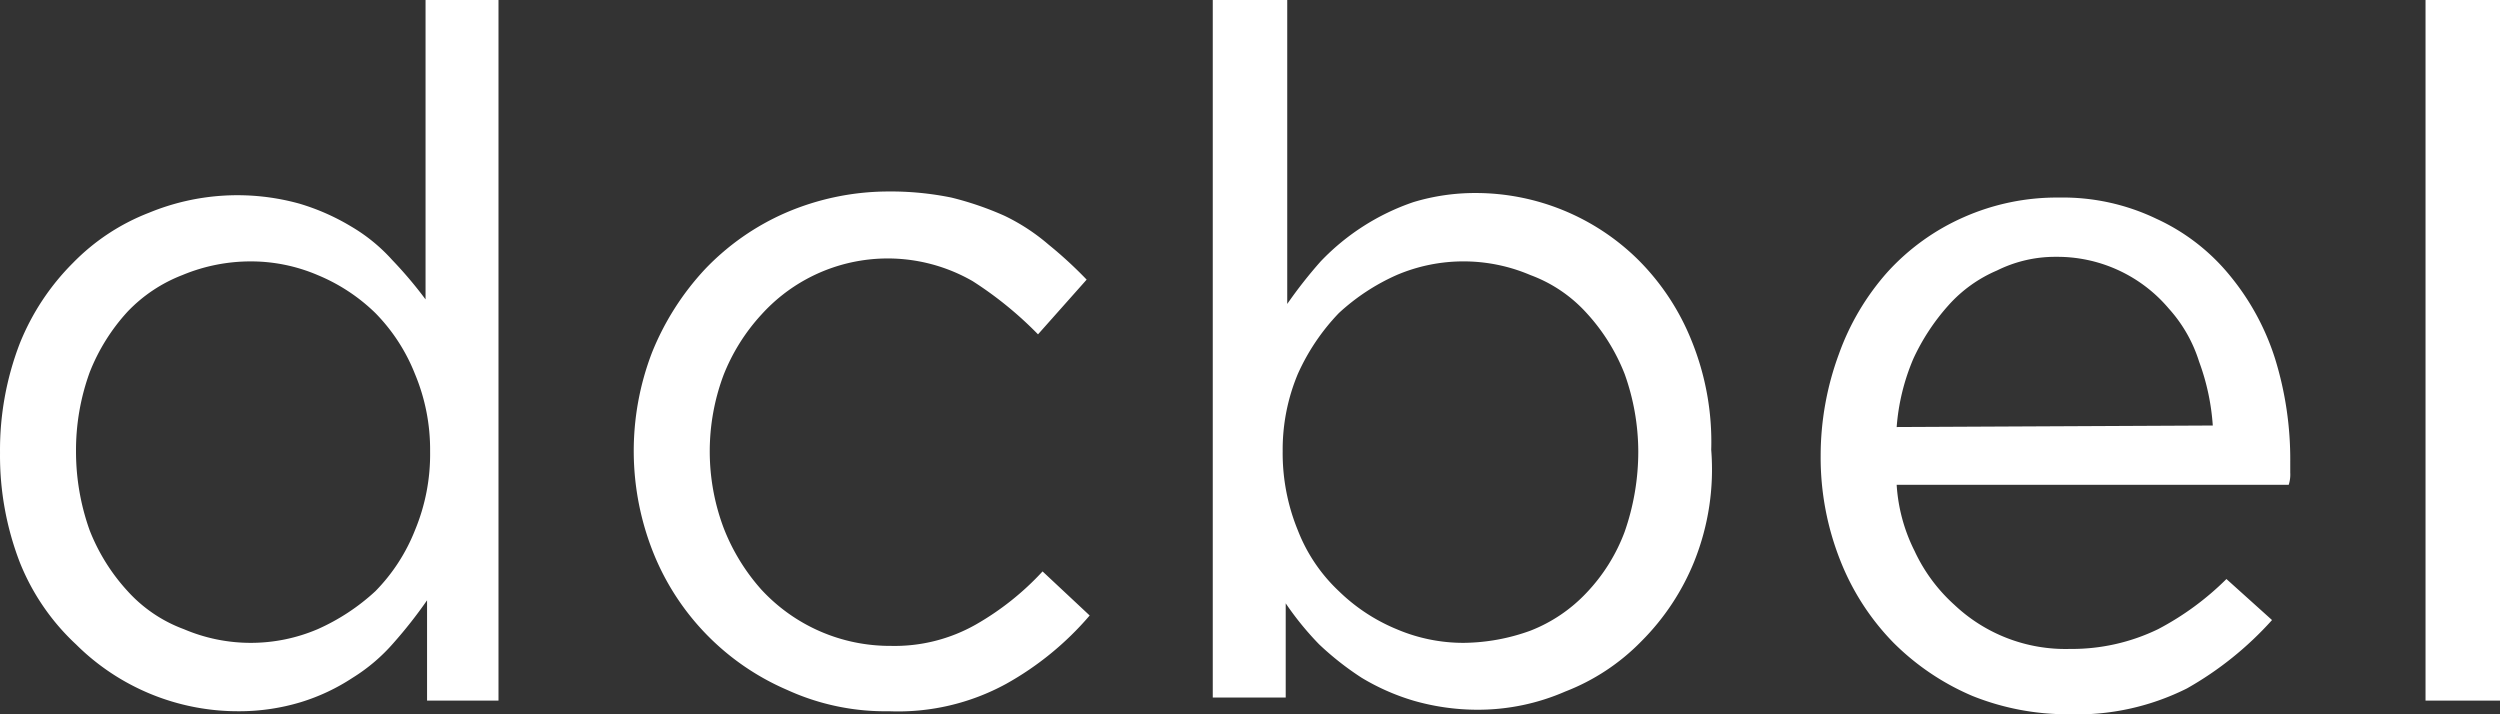 <?xml version="1.0" encoding="UTF-8"?> <svg xmlns="http://www.w3.org/2000/svg" width="141" height="40.294" viewBox="0 0 141 40.294"><rect x="0" y="0" width="141" height="40.294" fill="#333333" stroke="none"/><g id="Group_1244" data-name="Group 1244" transform="translate(-694 2500)"><path id="Path_9873" data-name="Path 9873" d="M24.085,39.514V33.857a25.826,25.826,0,0,1-1.886,2.4,10.1,10.1,0,0,1-2.314,1.971A11.366,11.366,0,0,1,16.971,39.6a12,12,0,0,1-3.514.514,12.951,12.951,0,0,1-9.171-3.771,12.788,12.788,0,0,1-3.171-4.629A16.748,16.748,0,0,1,0,25.543a16.748,16.748,0,0,1,1.114-6.171,13.543,13.543,0,0,1,3-4.543A12.068,12.068,0,0,1,8.4,12a13.08,13.08,0,0,1,8.486-.514A12.583,12.583,0,0,1,19.8,12.771a9.711,9.711,0,0,1,2.314,1.886A23.536,23.536,0,0,1,24,16.886V0h4.114V39.514ZM23.4,21.086a10.286,10.286,0,0,0-2.229-3.429,10.286,10.286,0,0,0-3.257-2.143,9.574,9.574,0,0,0-3.771-.771,9.994,9.994,0,0,0-3.857.771A8.486,8.486,0,0,0,7.2,17.571,11,11,0,0,0,5.057,21a12.857,12.857,0,0,0-.771,4.457,13.183,13.183,0,0,0,.771,4.457A11,11,0,0,0,7.2,33.343a8.014,8.014,0,0,0,3.171,2.143,9.609,9.609,0,0,0,7.543,0,11.923,11.923,0,0,0,3.257-2.143A10.286,10.286,0,0,0,23.4,29.914a11.143,11.143,0,0,0,.857-4.457,11.04,11.04,0,0,0-.857-4.371" transform="translate(694.001 -2500)" fill="#fff"></path><path id="Path_9874" data-name="Path 9874" d="M62.7,40.371a12.711,12.711,0,0,1-6.6,1.543,13.294,13.294,0,0,1-5.743-1.2A14.151,14.151,0,0,1,42.814,33a15.471,15.471,0,0,1-.086-11.314,15.206,15.206,0,0,1,3-4.714A14.014,14.014,0,0,1,50.271,13.8a14.666,14.666,0,0,1,5.743-1.2,17.074,17.074,0,0,1,3.6.343,17.682,17.682,0,0,1,3,1.029A11.28,11.28,0,0,1,65.1,15.6a23.357,23.357,0,0,1,2.143,1.971L64.5,20.657a20.88,20.88,0,0,0-3.686-3A9.6,9.6,0,0,0,48.9,19.543a11,11,0,0,0-2.143,3.429,12.291,12.291,0,0,0,0,8.571A11.391,11.391,0,0,0,48.9,35.057a9.866,9.866,0,0,0,7.286,3.171,9.291,9.291,0,0,0,4.8-1.2,15.711,15.711,0,0,0,3.771-3l2.657,2.486A17.22,17.22,0,0,1,62.7,40.371" transform="translate(688.044 -2501.8)" fill="#fff"></path><path id="Path_9875" data-name="Path 9875" d="M106.971,31.628a13.543,13.543,0,0,1-3,4.543A12.068,12.068,0,0,1,99.686,39a12.3,12.3,0,0,1-4.971,1.029,13.054,13.054,0,0,1-3.6-.514A12.583,12.583,0,0,1,88.2,38.228a16.577,16.577,0,0,1-2.4-1.886,17.023,17.023,0,0,1-1.886-2.314v5.314H79.8V0H84V17.143a25.828,25.828,0,0,1,1.886-2.4A13.037,13.037,0,0,1,91.114,11.4a12,12,0,0,1,3.514-.514,13.046,13.046,0,0,1,9.171,3.771,13.543,13.543,0,0,1,3,4.543,15.163,15.163,0,0,1,1.114,6.171,13.929,13.929,0,0,1-.943,6.257m-3.943-10.543a11,11,0,0,0-2.143-3.429,8.014,8.014,0,0,0-3.171-2.143,9.609,9.609,0,0,0-7.543,0,11.923,11.923,0,0,0-3.257,2.143A12.069,12.069,0,0,0,84.6,21.086a11.04,11.04,0,0,0-.857,4.371,11.46,11.46,0,0,0,.857,4.457,9.343,9.343,0,0,0,2.314,3.429,10.286,10.286,0,0,0,3.257,2.143,9.574,9.574,0,0,0,3.771.771,11.289,11.289,0,0,0,3.771-.686,8.674,8.674,0,0,0,3.171-2.143A10.1,10.1,0,0,0,103.028,30a13.714,13.714,0,0,0,.771-4.543,13.063,13.063,0,0,0-.771-4.371" transform="translate(682.6 -2500)" fill="#fff"></path><path id="Path_9876" data-name="Path 9876" d="M125.114,32.971a9.429,9.429,0,0,0,2.229,3,9.124,9.124,0,0,0,6.514,2.486,11.143,11.143,0,0,0,4.971-1.114,16,16,0,0,0,3.857-2.829l2.571,2.314a19.011,19.011,0,0,1-4.8,3.857,13.86,13.86,0,0,1-6.686,1.457,14.408,14.408,0,0,1-5.4-1.029,14.091,14.091,0,0,1-4.457-3,13.9,13.9,0,0,1-3-4.629,15.746,15.746,0,0,1-1.114-5.914,16.563,16.563,0,0,1,1.027-5.739,14.091,14.091,0,0,1,2.744-4.632,12.746,12.746,0,0,1,4.286-3.086,12.977,12.977,0,0,1,5.4-1.114,12.189,12.189,0,0,1,5.486,1.2,11.546,11.546,0,0,1,4.114,3.171,14.04,14.04,0,0,1,2.571,4.714,19.2,19.2,0,0,1,.857,5.829v.6a1.886,1.886,0,0,1-.086.686H124.086a9.608,9.608,0,0,0,1.029,3.771m16.8-7.114a12.856,12.856,0,0,0-.771-3.6,8.057,8.057,0,0,0-1.714-3,8.229,8.229,0,0,0-6.343-2.914,7.371,7.371,0,0,0-3.343.771A7.714,7.714,0,0,0,127,19.085a12.128,12.128,0,0,0-1.971,3,12.12,12.12,0,0,0-.943,3.857l17.828-.086Z" transform="translate(676.886 -2501.857)" fill="#fff"></path><rect id="Rectangle_2516" data-name="Rectangle 2516" width="4.2" height="39.514" transform="translate(830.8 -2500)" fill="#fff"></rect></g></svg> 
